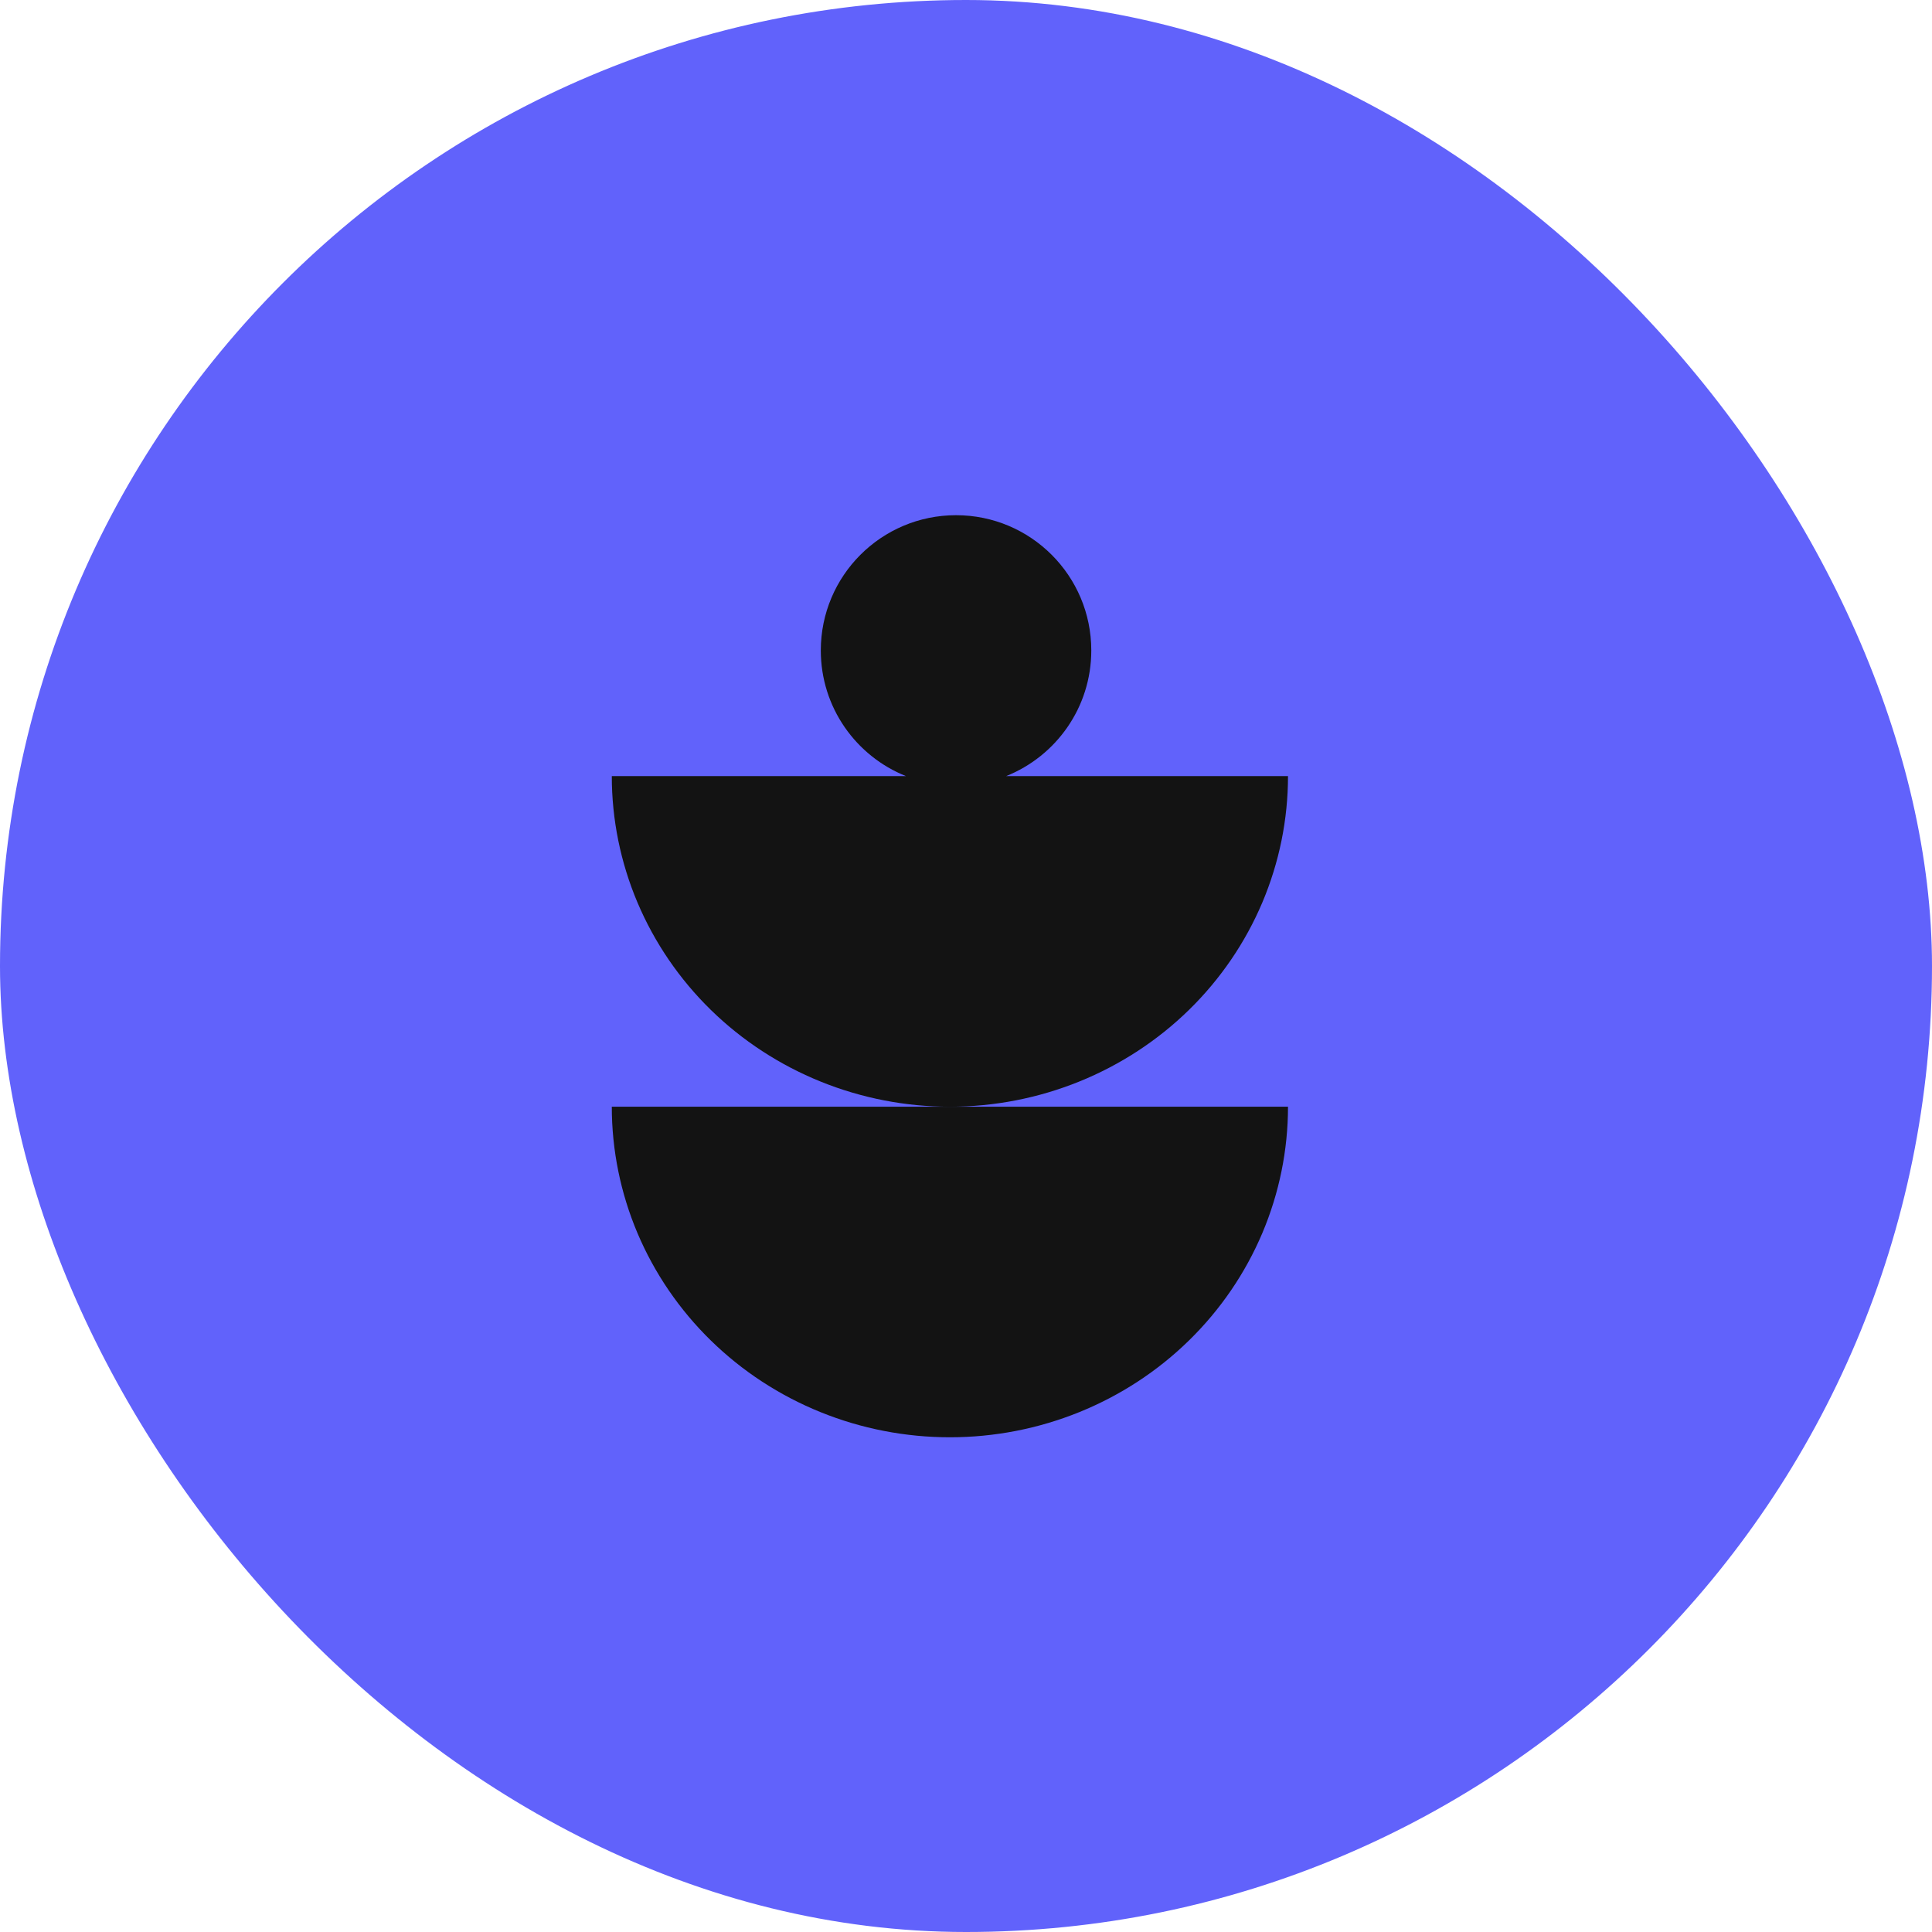 <?xml version="1.0" encoding="UTF-8" standalone="no"?>
<svg xmlns="http://www.w3.org/2000/svg" xmlns:xlink="http://www.w3.org/1999/xlink" version="1.1" width="1080" height="1080" viewBox="0 0 1080 1080" xml:space="preserve">
<desc>Created with Fabric.js 5.2.4</desc>
<defs>
</defs>
<g transform="matrix(1 0 0 1 540 540)" id="c6eab66f-4540-41e4-b7e9-b8e10febe11b">
<rect style="stroke: none; stroke-width: 1; stroke-dasharray: none; stroke-linecap: butt; stroke-dashoffset: 0; stroke-linejoin: miter; stroke-miterlimit: 4; fill: rgb(255,255,255); fill-rule: nonzero; opacity: 1; visibility: hidden;" x="-540" y="-540" rx="0" ry="0" width="1080" height="1080"></rect>
</g>
<g transform="matrix(1 0 0 1 540 540)" id="d7f3db29-a853-4693-92f1-6ae6c6fa3c5b">
</g>
<g transform="matrix(18 0 0 18 540 540)">
<g style="">
		<g transform="matrix(1 0 0 1 0 0)">
<rect style="stroke: none; stroke-width: 1; stroke-dasharray: none; stroke-linecap: butt; stroke-dashoffset: 0; stroke-linejoin: miter; stroke-miterlimit: 4; fill: rgb(97,98,251); fill-rule: nonzero; opacity: 1;" x="-30" y="-30" rx="30" ry="30" width="60" height="60"></rect>
</g>
		<g transform="matrix(1 0 0 1 -0.5 -4.82)">
<path style="stroke: none; stroke-width: 1; stroke-dasharray: none; stroke-linecap: butt; stroke-dashoffset: 0; stroke-linejoin: miter; stroke-miterlimit: 4; fill: rgb(19,19,19); fill-rule: nonzero; opacity: 1;" transform=" translate(-29.5, -25.18)" d="M 31.245 24.103 C 32.795 23.485 33.891 21.971 33.891 20.2 C 33.891 17.88 32.011 16 29.691 16 C 27.371 16 25.491 17.88 25.491 20.2 C 25.491 21.971 26.586 23.485 28.137 24.103 L 19 24.103 C 19 25.451 19.272 26.786 19.799 28.032 C 20.327 29.277 21.1 30.409 22.075 31.363 C 23.05 32.316 24.208 33.072 25.482 33.588 C 26.756 34.104 28.121 34.37 29.5 34.37 C 30.879 34.37 32.244 34.104 33.518 33.588 C 34.792 33.072 35.95 32.316 36.925 31.363 C 37.9 30.409 38.673 29.277 39.201 28.032 C 39.728 26.786 40 25.451 40 24.103 L 31.245 24.103 Z" stroke-linecap="round"></path>
</g>
		<g transform="matrix(1 0 0 1 -0.5 9.5)">
<path style="stroke: none; stroke-width: 1; stroke-dasharray: none; stroke-linecap: butt; stroke-dashoffset: 0; stroke-linejoin: miter; stroke-miterlimit: 4; fill: rgb(19,19,19); fill-rule: nonzero; opacity: 1;" transform=" translate(-29.5, -39.5)" d="M 19 34.37 C 19 35.718 19.272 37.053 19.799 38.299 C 20.327 39.544 21.1 40.676 22.075 41.629 C 23.05 42.583 24.208 43.339 25.482 43.855 C 26.756 44.371 28.121 44.636 29.5 44.636 C 30.879 44.636 32.244 44.371 33.518 43.855 C 34.792 43.339 35.95 42.583 36.925 41.629 C 37.9 40.676 38.673 39.544 39.201 38.299 C 39.728 37.053 40 35.718 40 34.37 L 29.5 34.37 L 19 34.37 Z" stroke-linecap="round"></path>
</g>
</g>
</g>
</svg>
